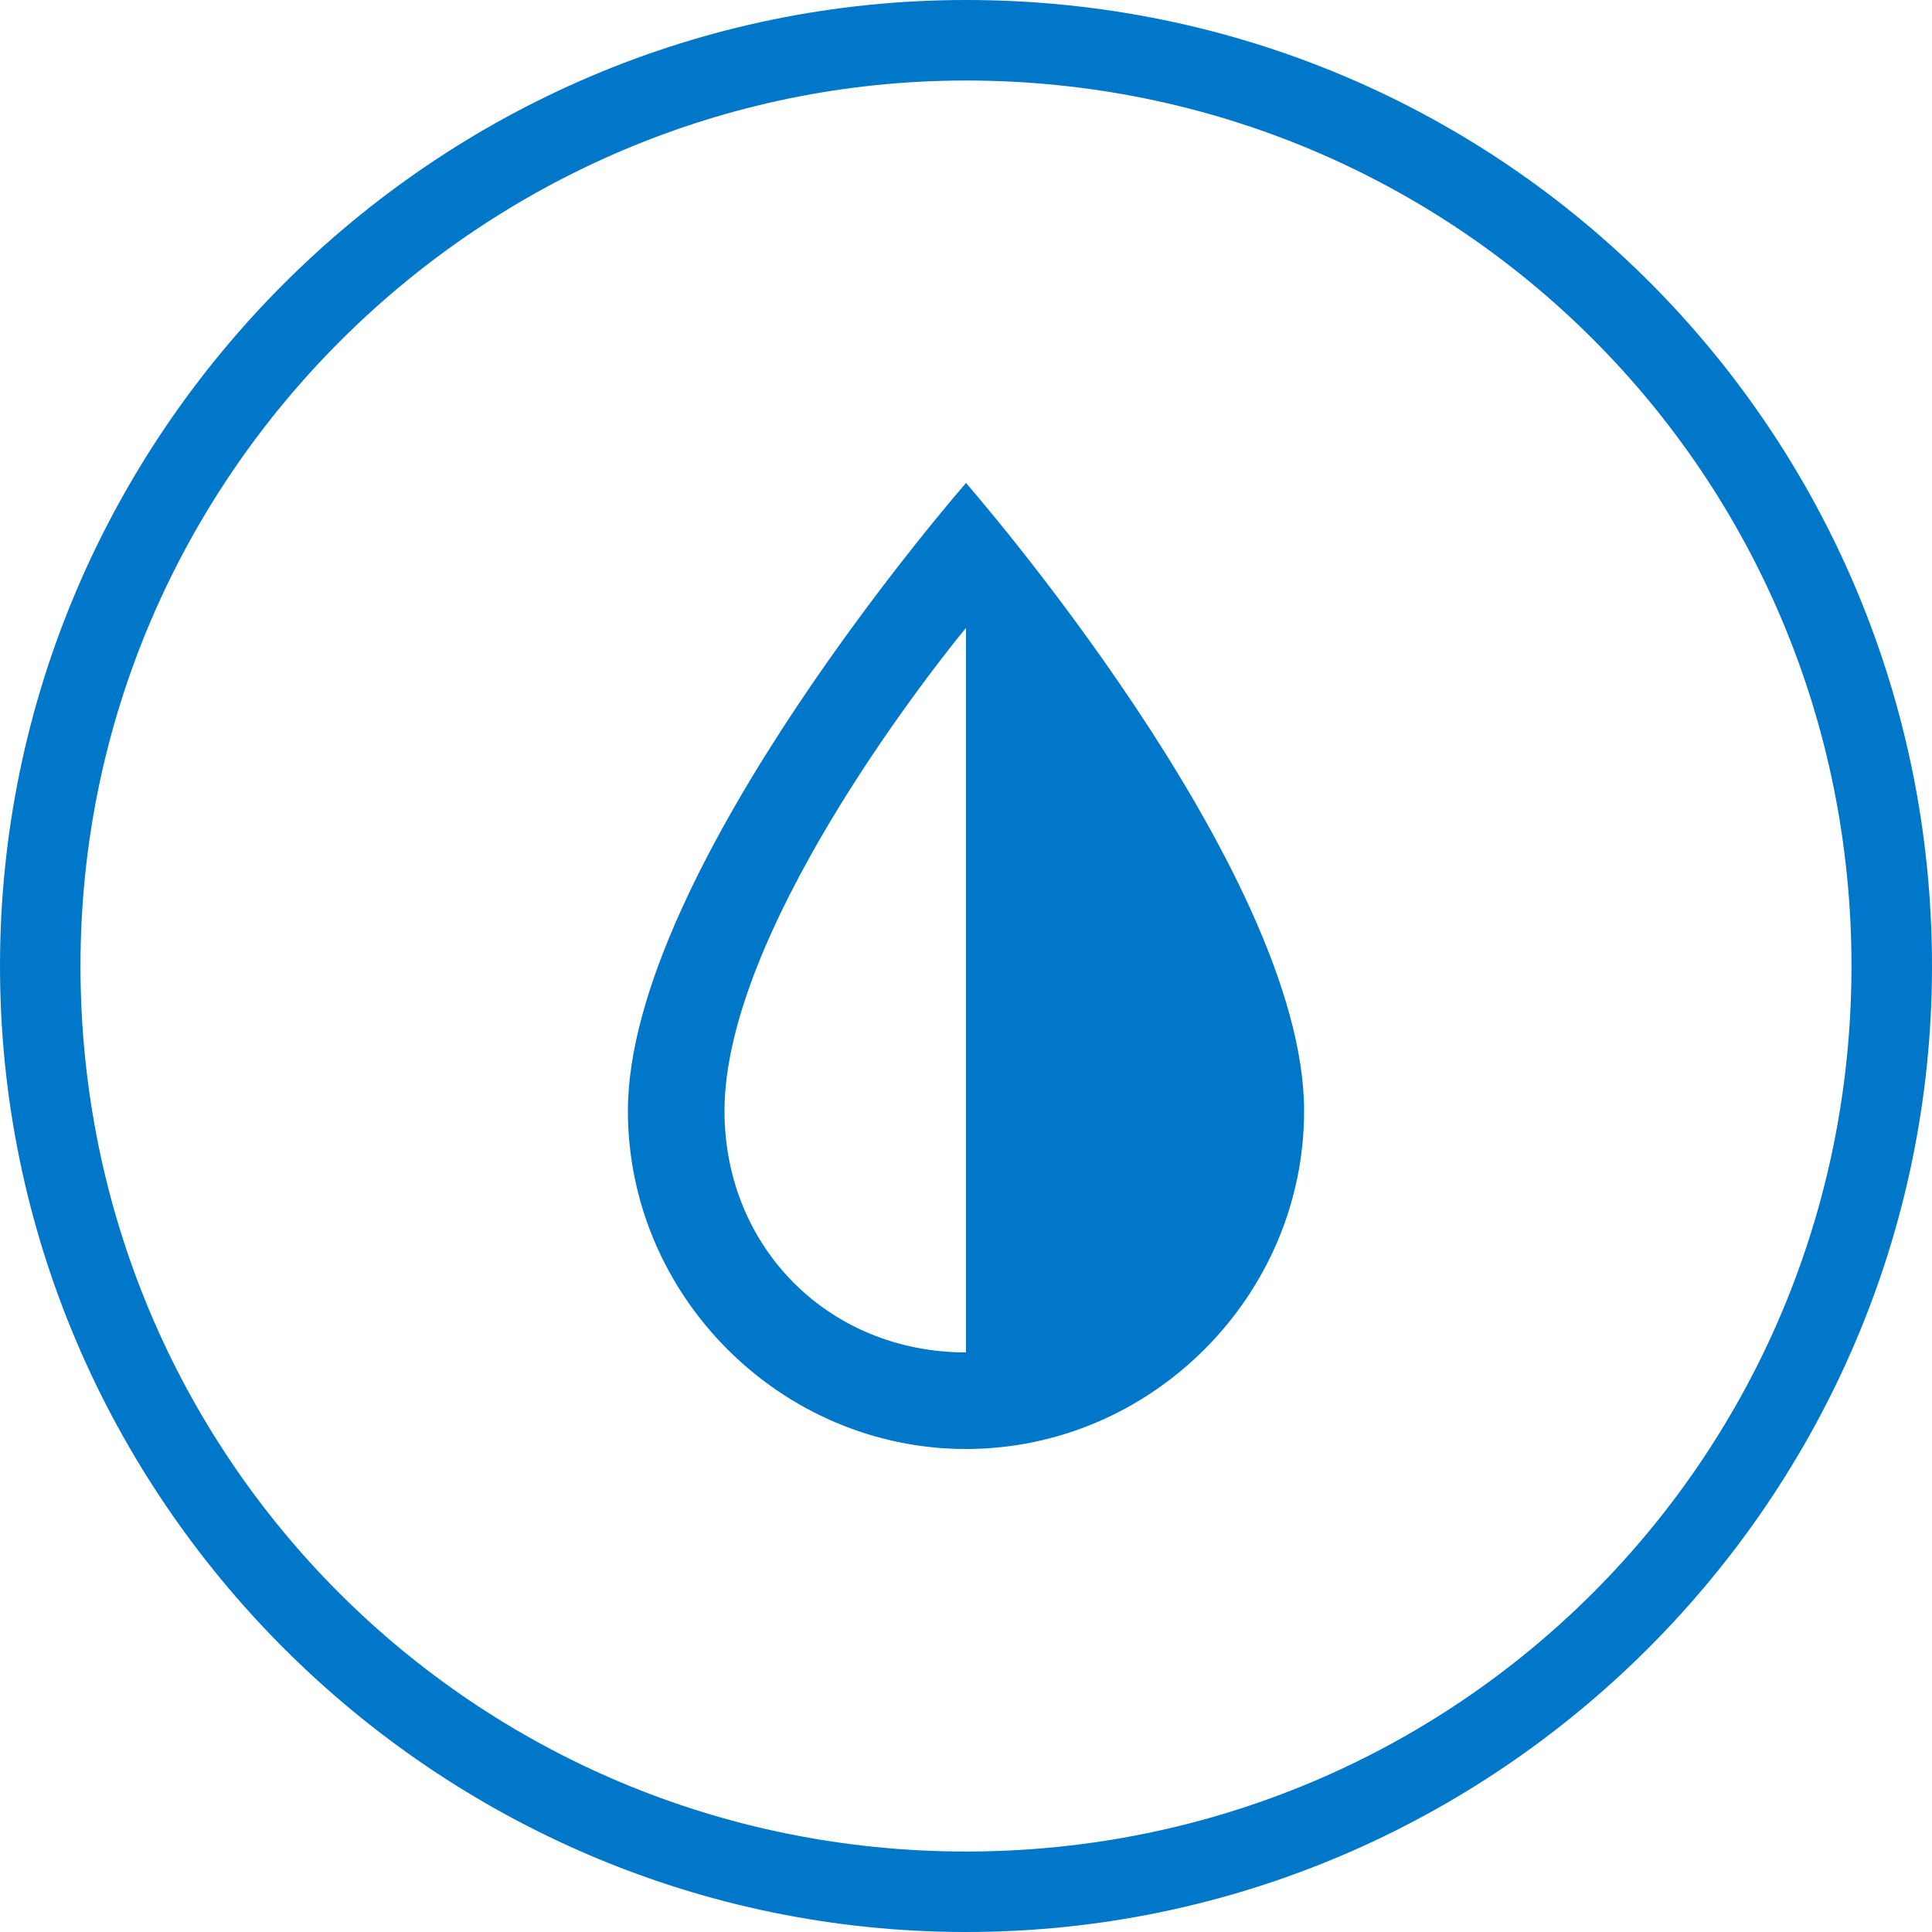 <?xml version="1.0" encoding="UTF-8"?>
<svg width="50px" height="50px" viewBox="0 0 50 50" version="1.1" xmlns="http://www.w3.org/2000/svg" xmlns:xlink="http://www.w3.org/1999/xlink">
    <title>99DC89B4-8005-48D9-B91E-4A644A161D16@3x</title>
    <g id="Zurn---Icons" stroke="none" stroke-width="1" fill="none" fill-rule="evenodd">
        <g id="Zurn-PDP-Icons" transform="translate(-1052, -109)" fill="#0077C8">
            <g id="Icon---Water-Saving" transform="translate(1052, 109)">
                <path d="M25,-0 C38.958,-0 50,11.25 50,25 C50,38.75 38.75,50 25,50 C11.25,50 0,38.75 0,25 C0,11.25 11.25,-0 25,-0 Z M25,2.084 C12.5,2.084 2.083,12.292 2.083,25 C2.083,37.709 12.291,47.917 25,47.917 C37.708,47.917 47.916,37.709 47.916,25 C47.916,12.292 37.708,2.084 25,2.084 Z M25,12.5 C25,12.5 33.75,22.5 33.75,28.75 C33.75,33.542 29.791,37.5 25,37.5 C20.208,37.5 16.25,33.542 16.25,28.75 C16.25,22.5 25,12.5 25,12.5 Z M25,16.25 C25,16.25 24.984,16.269 24.953,16.307 L24.873,16.405 C23.986,17.503 18.75,24.173 18.75,28.75 C18.75,32.292 21.458,35 25,35 L25,35 Z" id="vectors"></path>
            </g>
        </g>
    </g>
</svg>